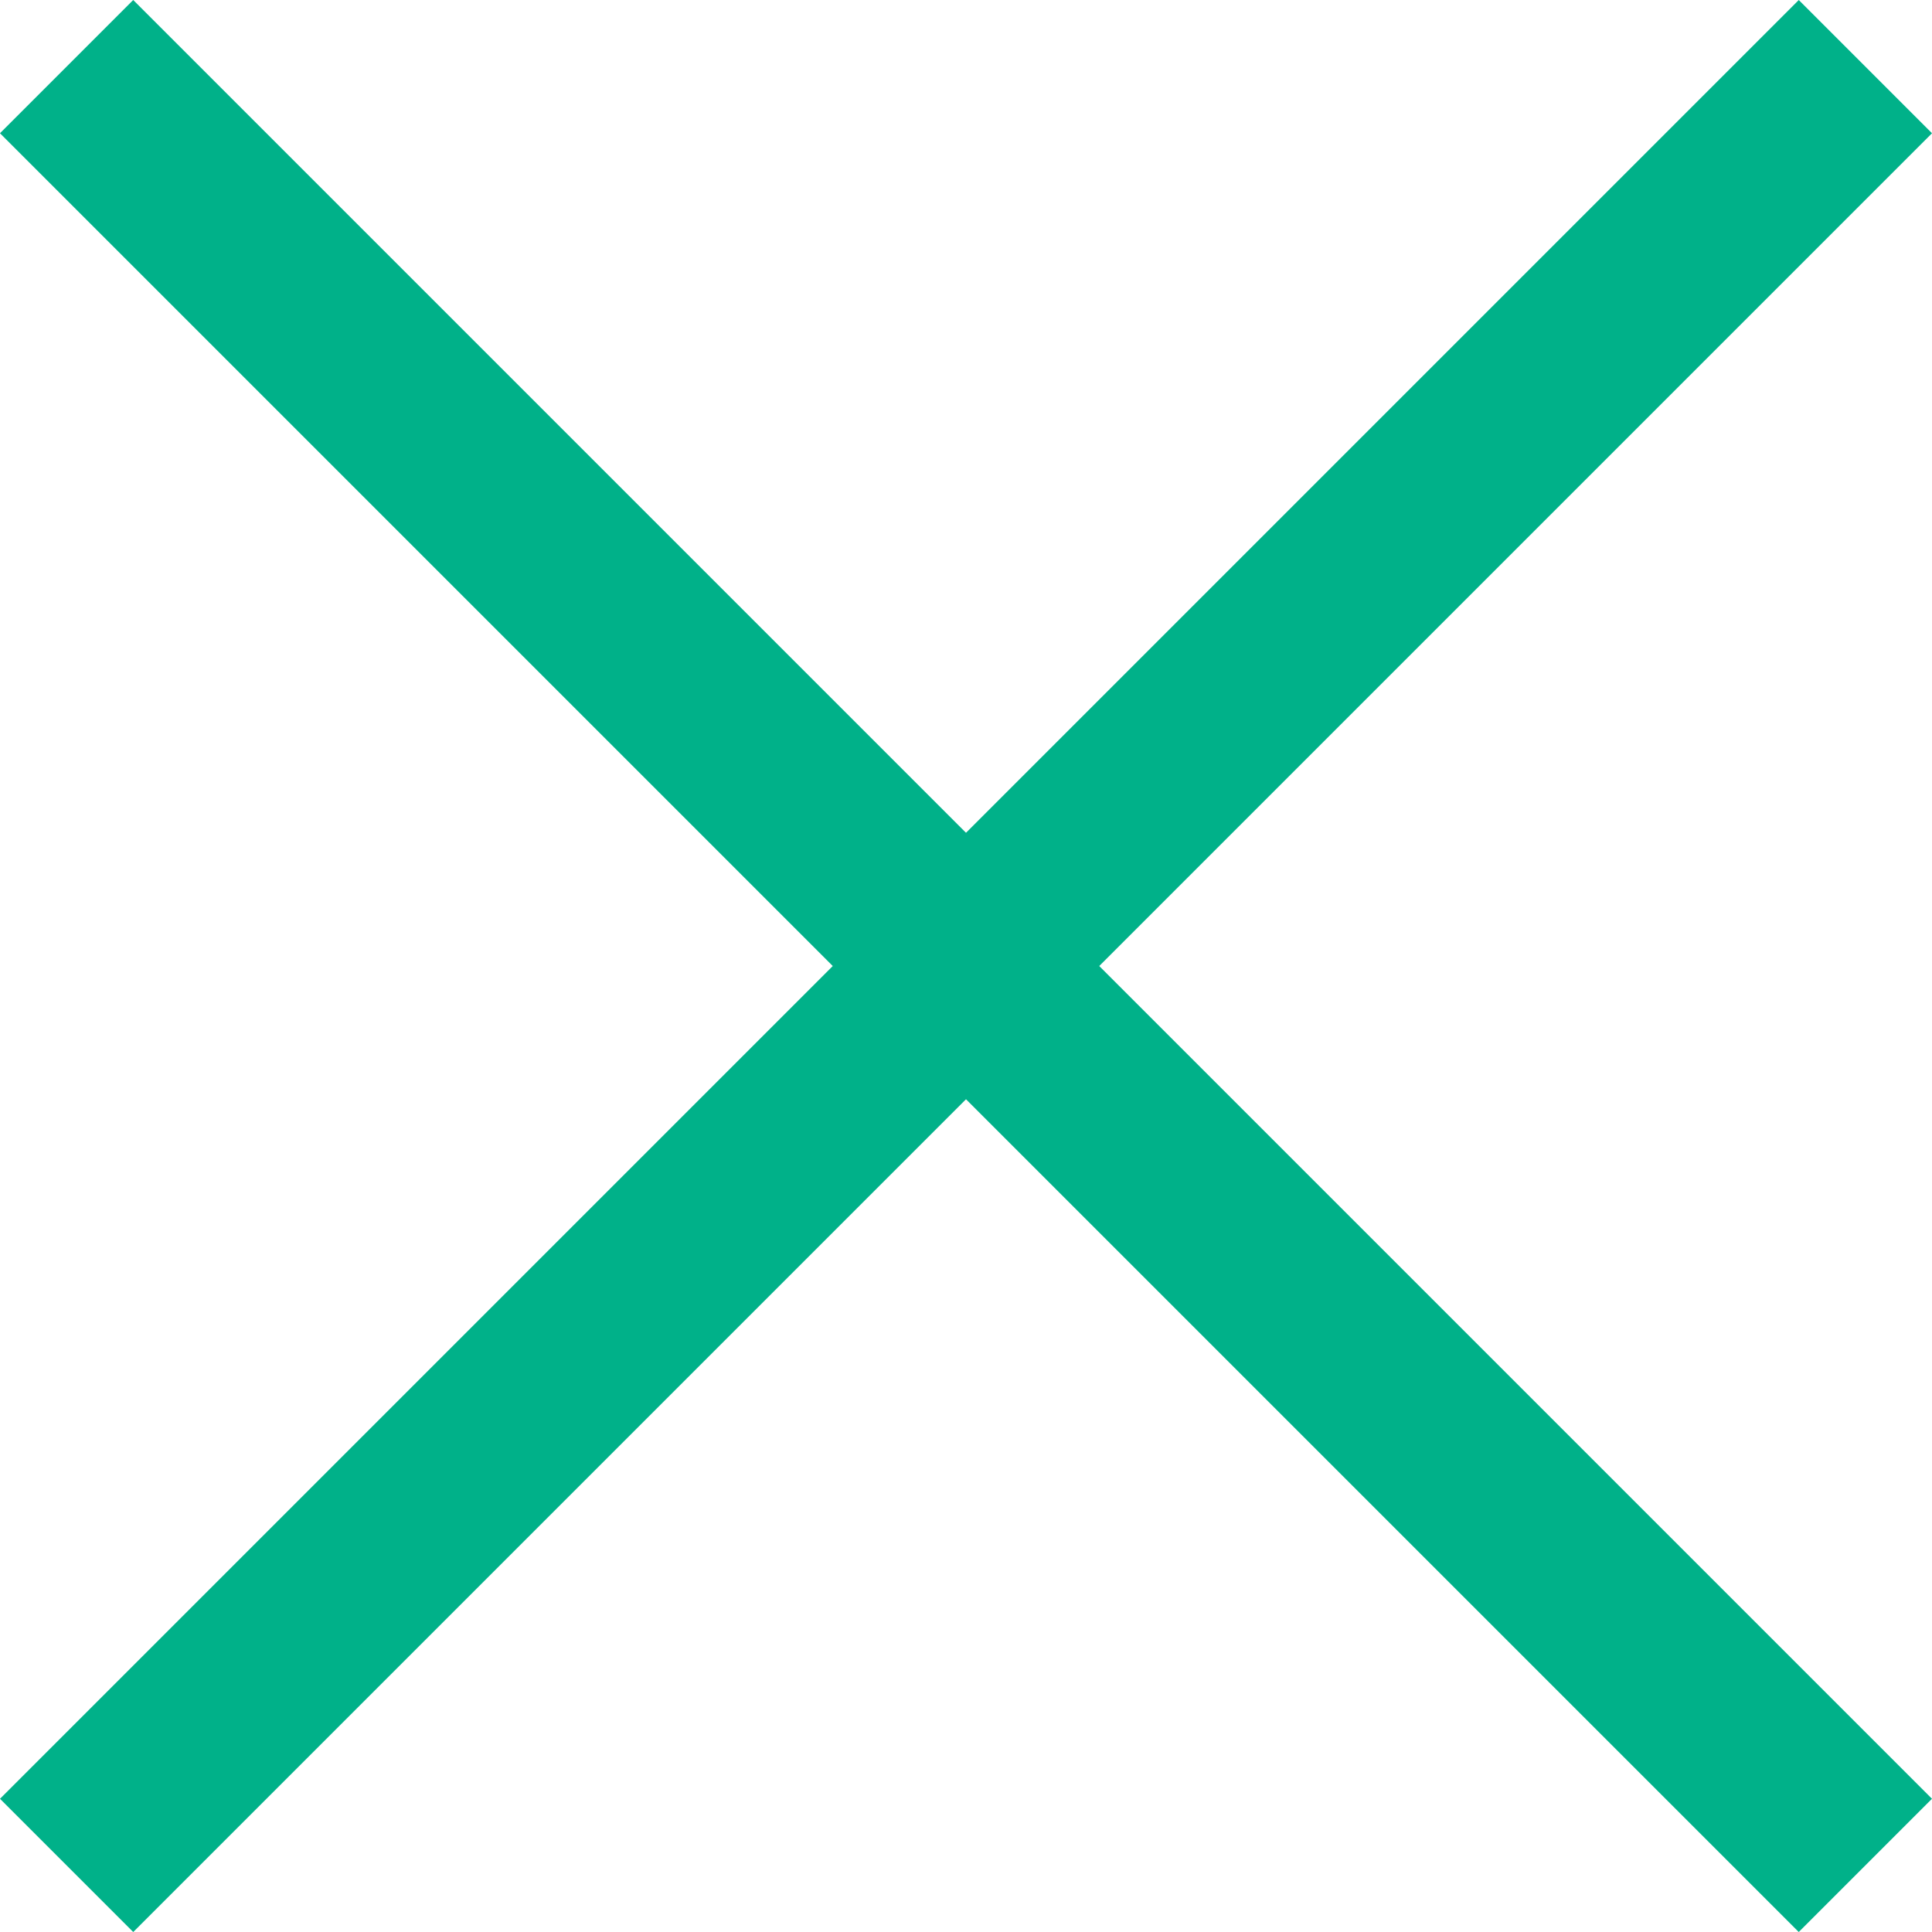 <svg xmlns="http://www.w3.org/2000/svg" width="20.506" height="20.506" viewBox="0 0 20.506 20.506"><g transform="translate(100.753 54.253)"><rect width="27" height="2" transform="translate(-100.753 -35.161) rotate(-45)" fill="#00b189"/><rect width="27" height="2" transform="translate(-99.339 -54.253) rotate(45)" fill="#00b189"/></g></svg>